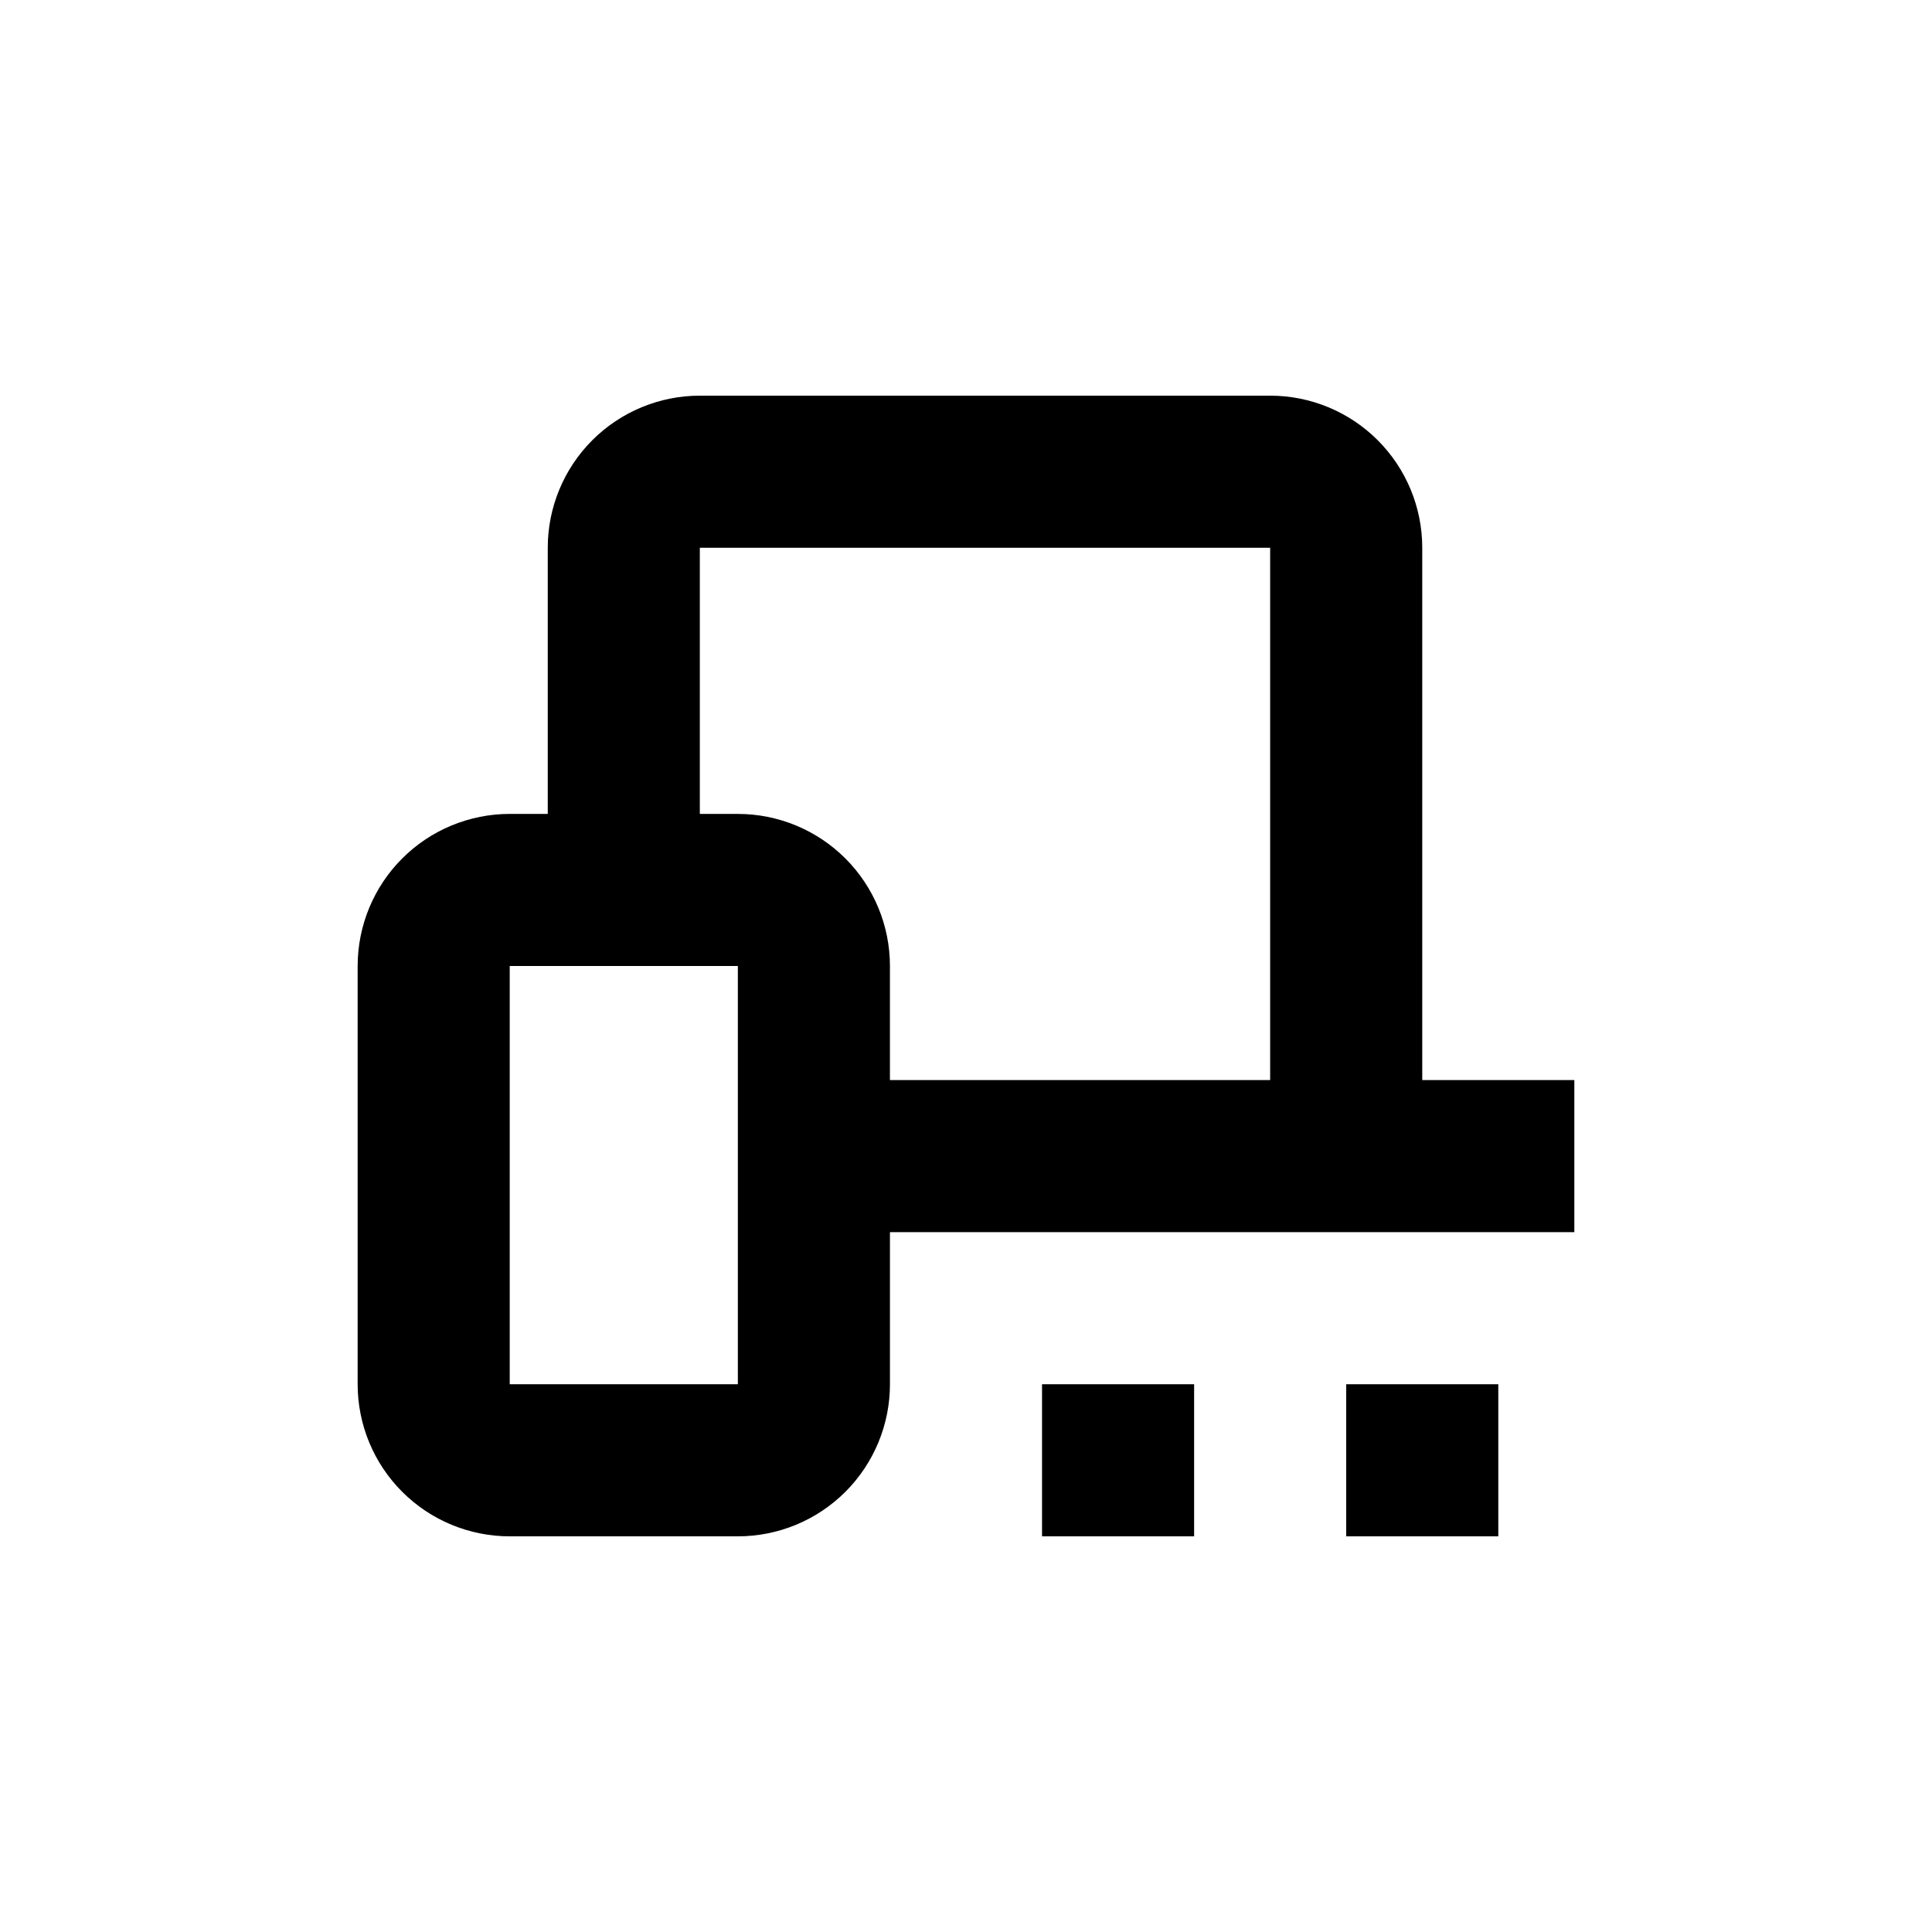 <?xml version="1.0" encoding="UTF-8"?>
<!-- Uploaded to: ICON Repo, www.iconrepo.com, Generator: ICON Repo Mixer Tools -->
<svg fill="#000000" width="800px" height="800px" version="1.1" viewBox="144 144 512 512" xmlns="http://www.w3.org/2000/svg">
 <g>
  <path d="m420.15 510.84h40.305v40.305h-40.305z"/>
  <path d="m500.76 510.84h40.305v40.305h-40.305z"/>
  <path d="m238.78 400v110.84c0 10.691 4.246 20.941 11.805 28.5 7.559 7.559 17.809 11.805 28.5 11.805h60.457c10.688 0 20.941-4.246 28.5-11.805 7.559-7.559 11.805-17.809 11.805-28.5v-40.305h181.37v-40.305h-40.305v-141.07c0-10.688-4.246-20.941-11.805-28.5s-17.812-11.805-28.5-11.805h-151.14c-10.688 0-20.941 4.246-28.5 11.805s-11.805 17.812-11.805 28.5v70.535h-10.074c-10.691 0-20.941 4.246-28.5 11.805-7.559 7.559-11.805 17.809-11.805 28.5zm100.76-40.305h-10.078v-70.535h151.14v141.07h-100.76v-30.227c0-10.691-4.246-20.941-11.805-28.5-7.559-7.559-17.812-11.805-28.5-11.805zm-60.457 40.305h60.457v110.84h-60.457z"/>
 </g>
</svg>